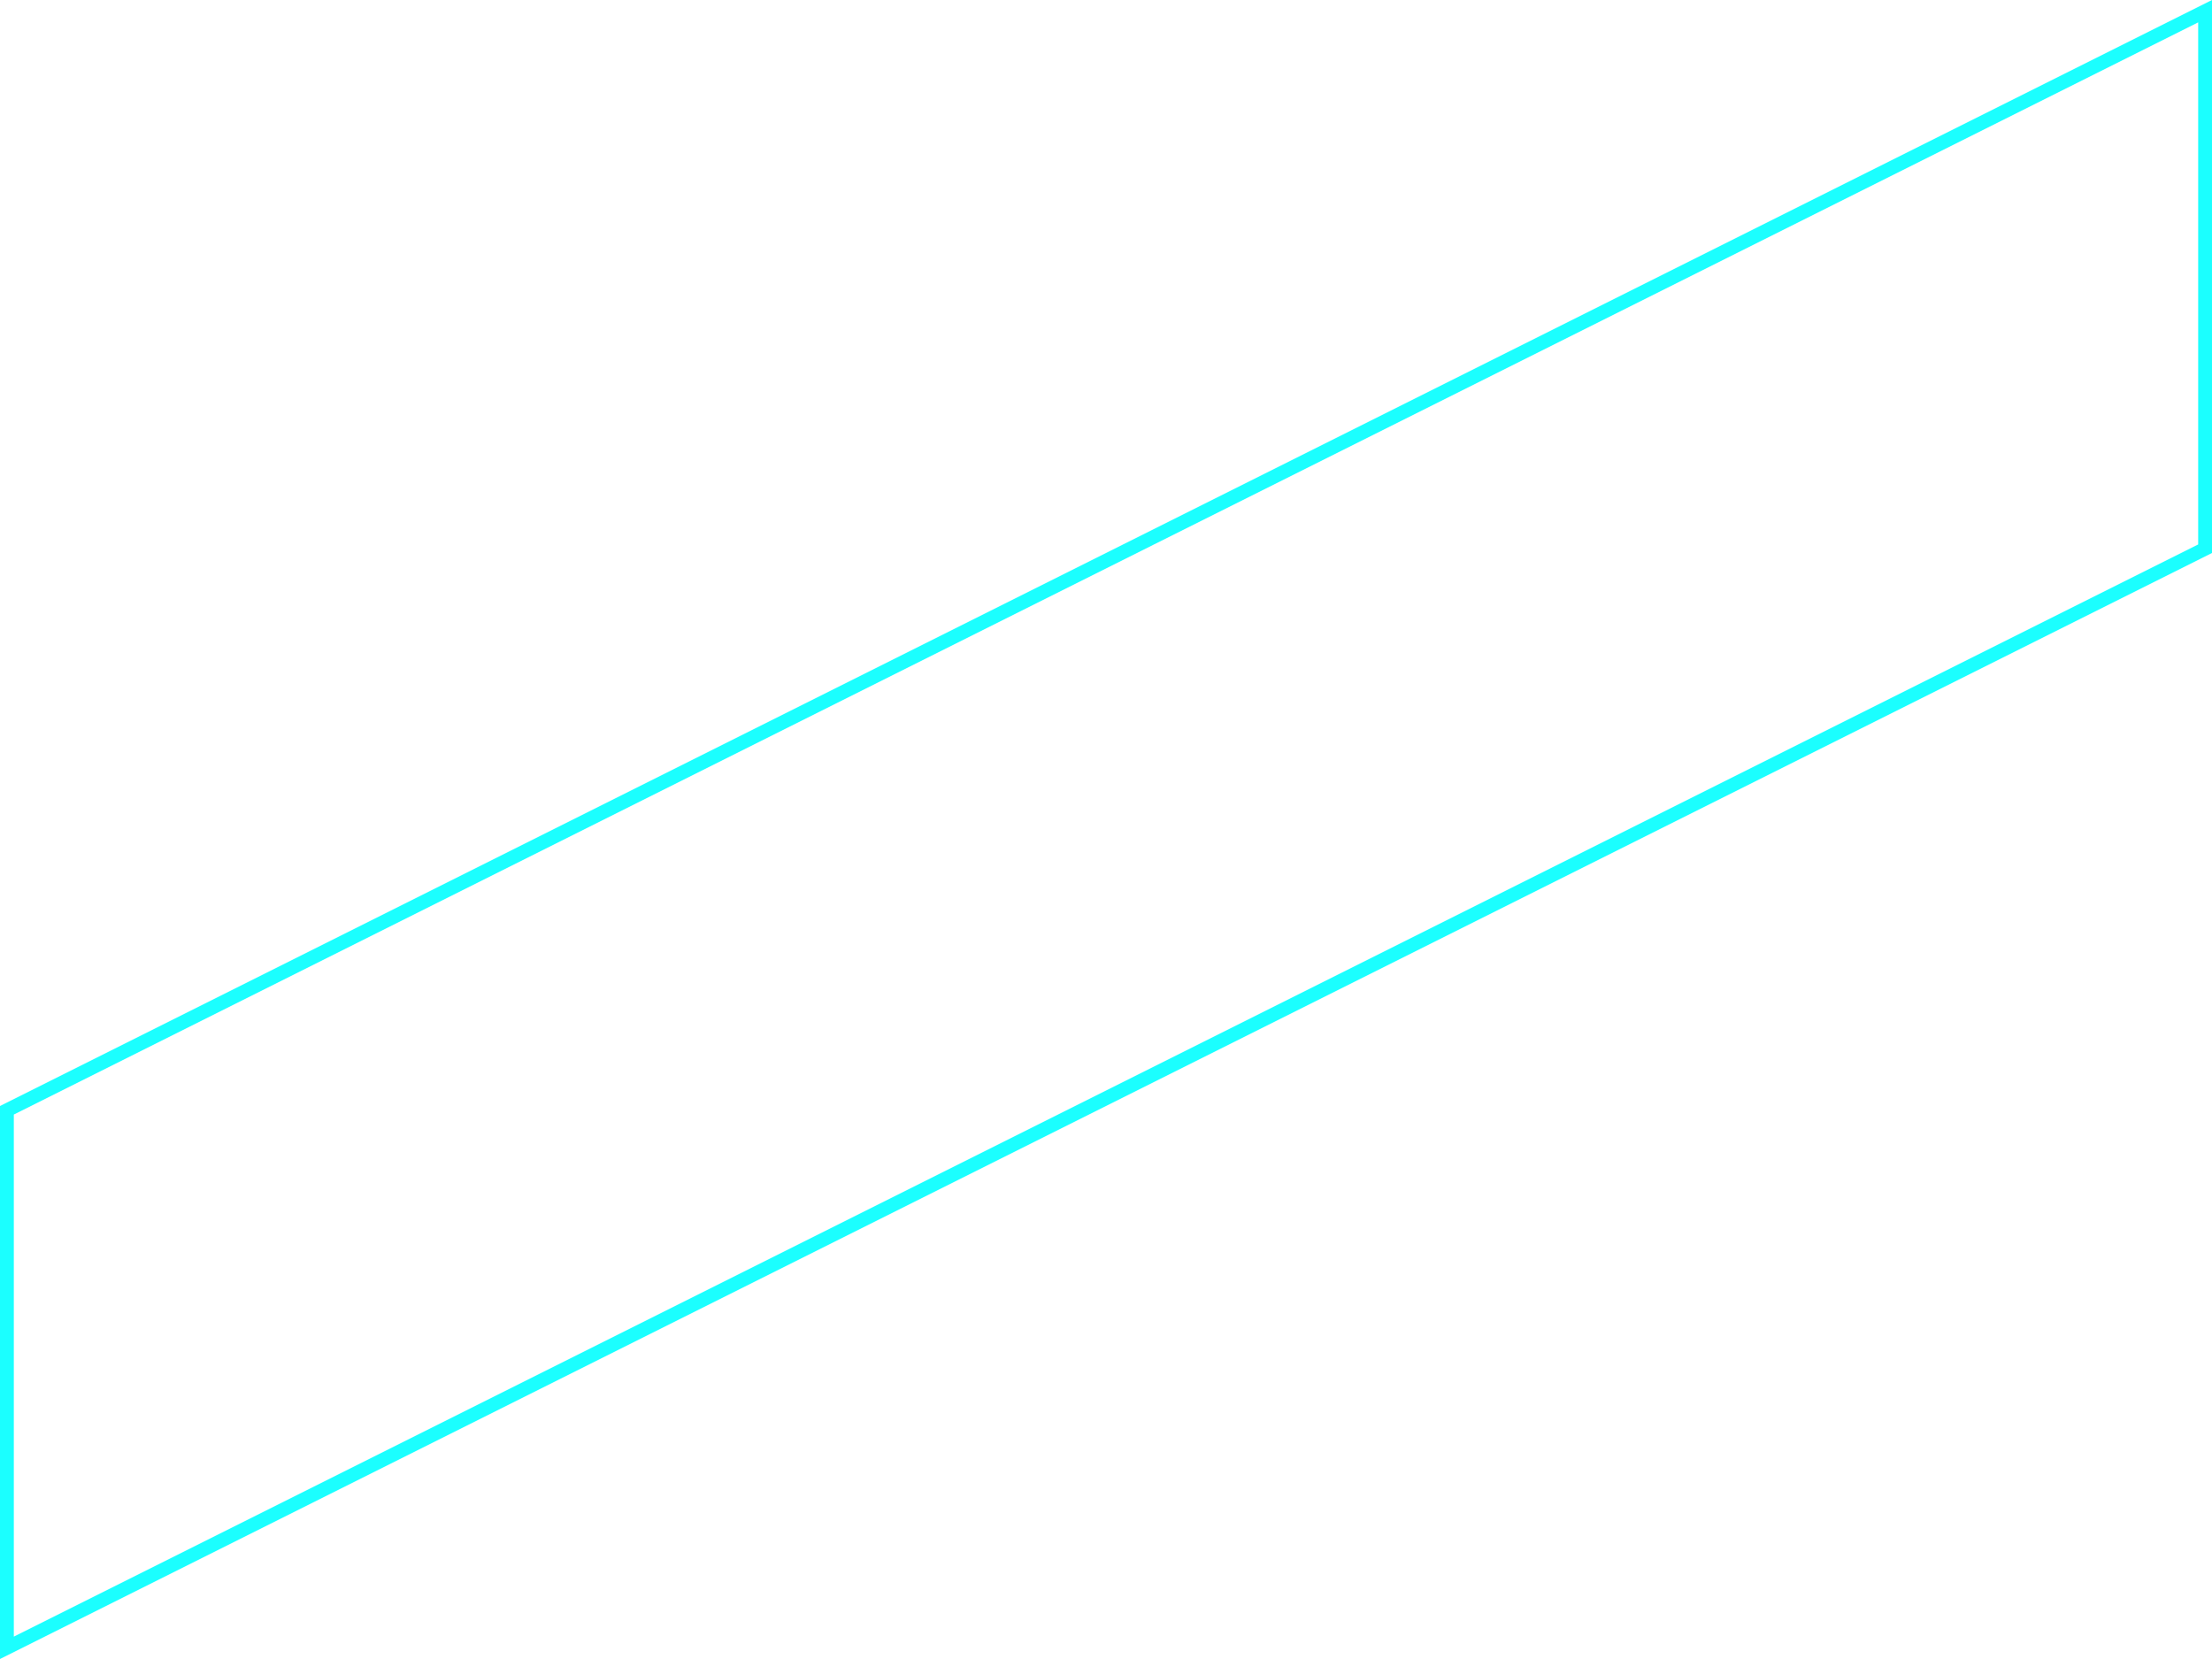 <svg xmlns="http://www.w3.org/2000/svg" width="160" height="120" viewBox="0 0 160 120"><g transform="translate(0 360)" fill="none"><path d="M0-280l160-80v40L0-240Z" stroke="none"/><path d="M 1 -241.618 L 159 -320.618 L 159 -358.382 L 1 -279.382 L 1 -241.618 M 1.4210854715202e-14 -240 L 1.4210854715202e-14 -280 L 160 -360 L 160 -320 L 1.4210854715202e-14 -240 Z" stroke="none" fill="#1bffff"/></g></svg>
